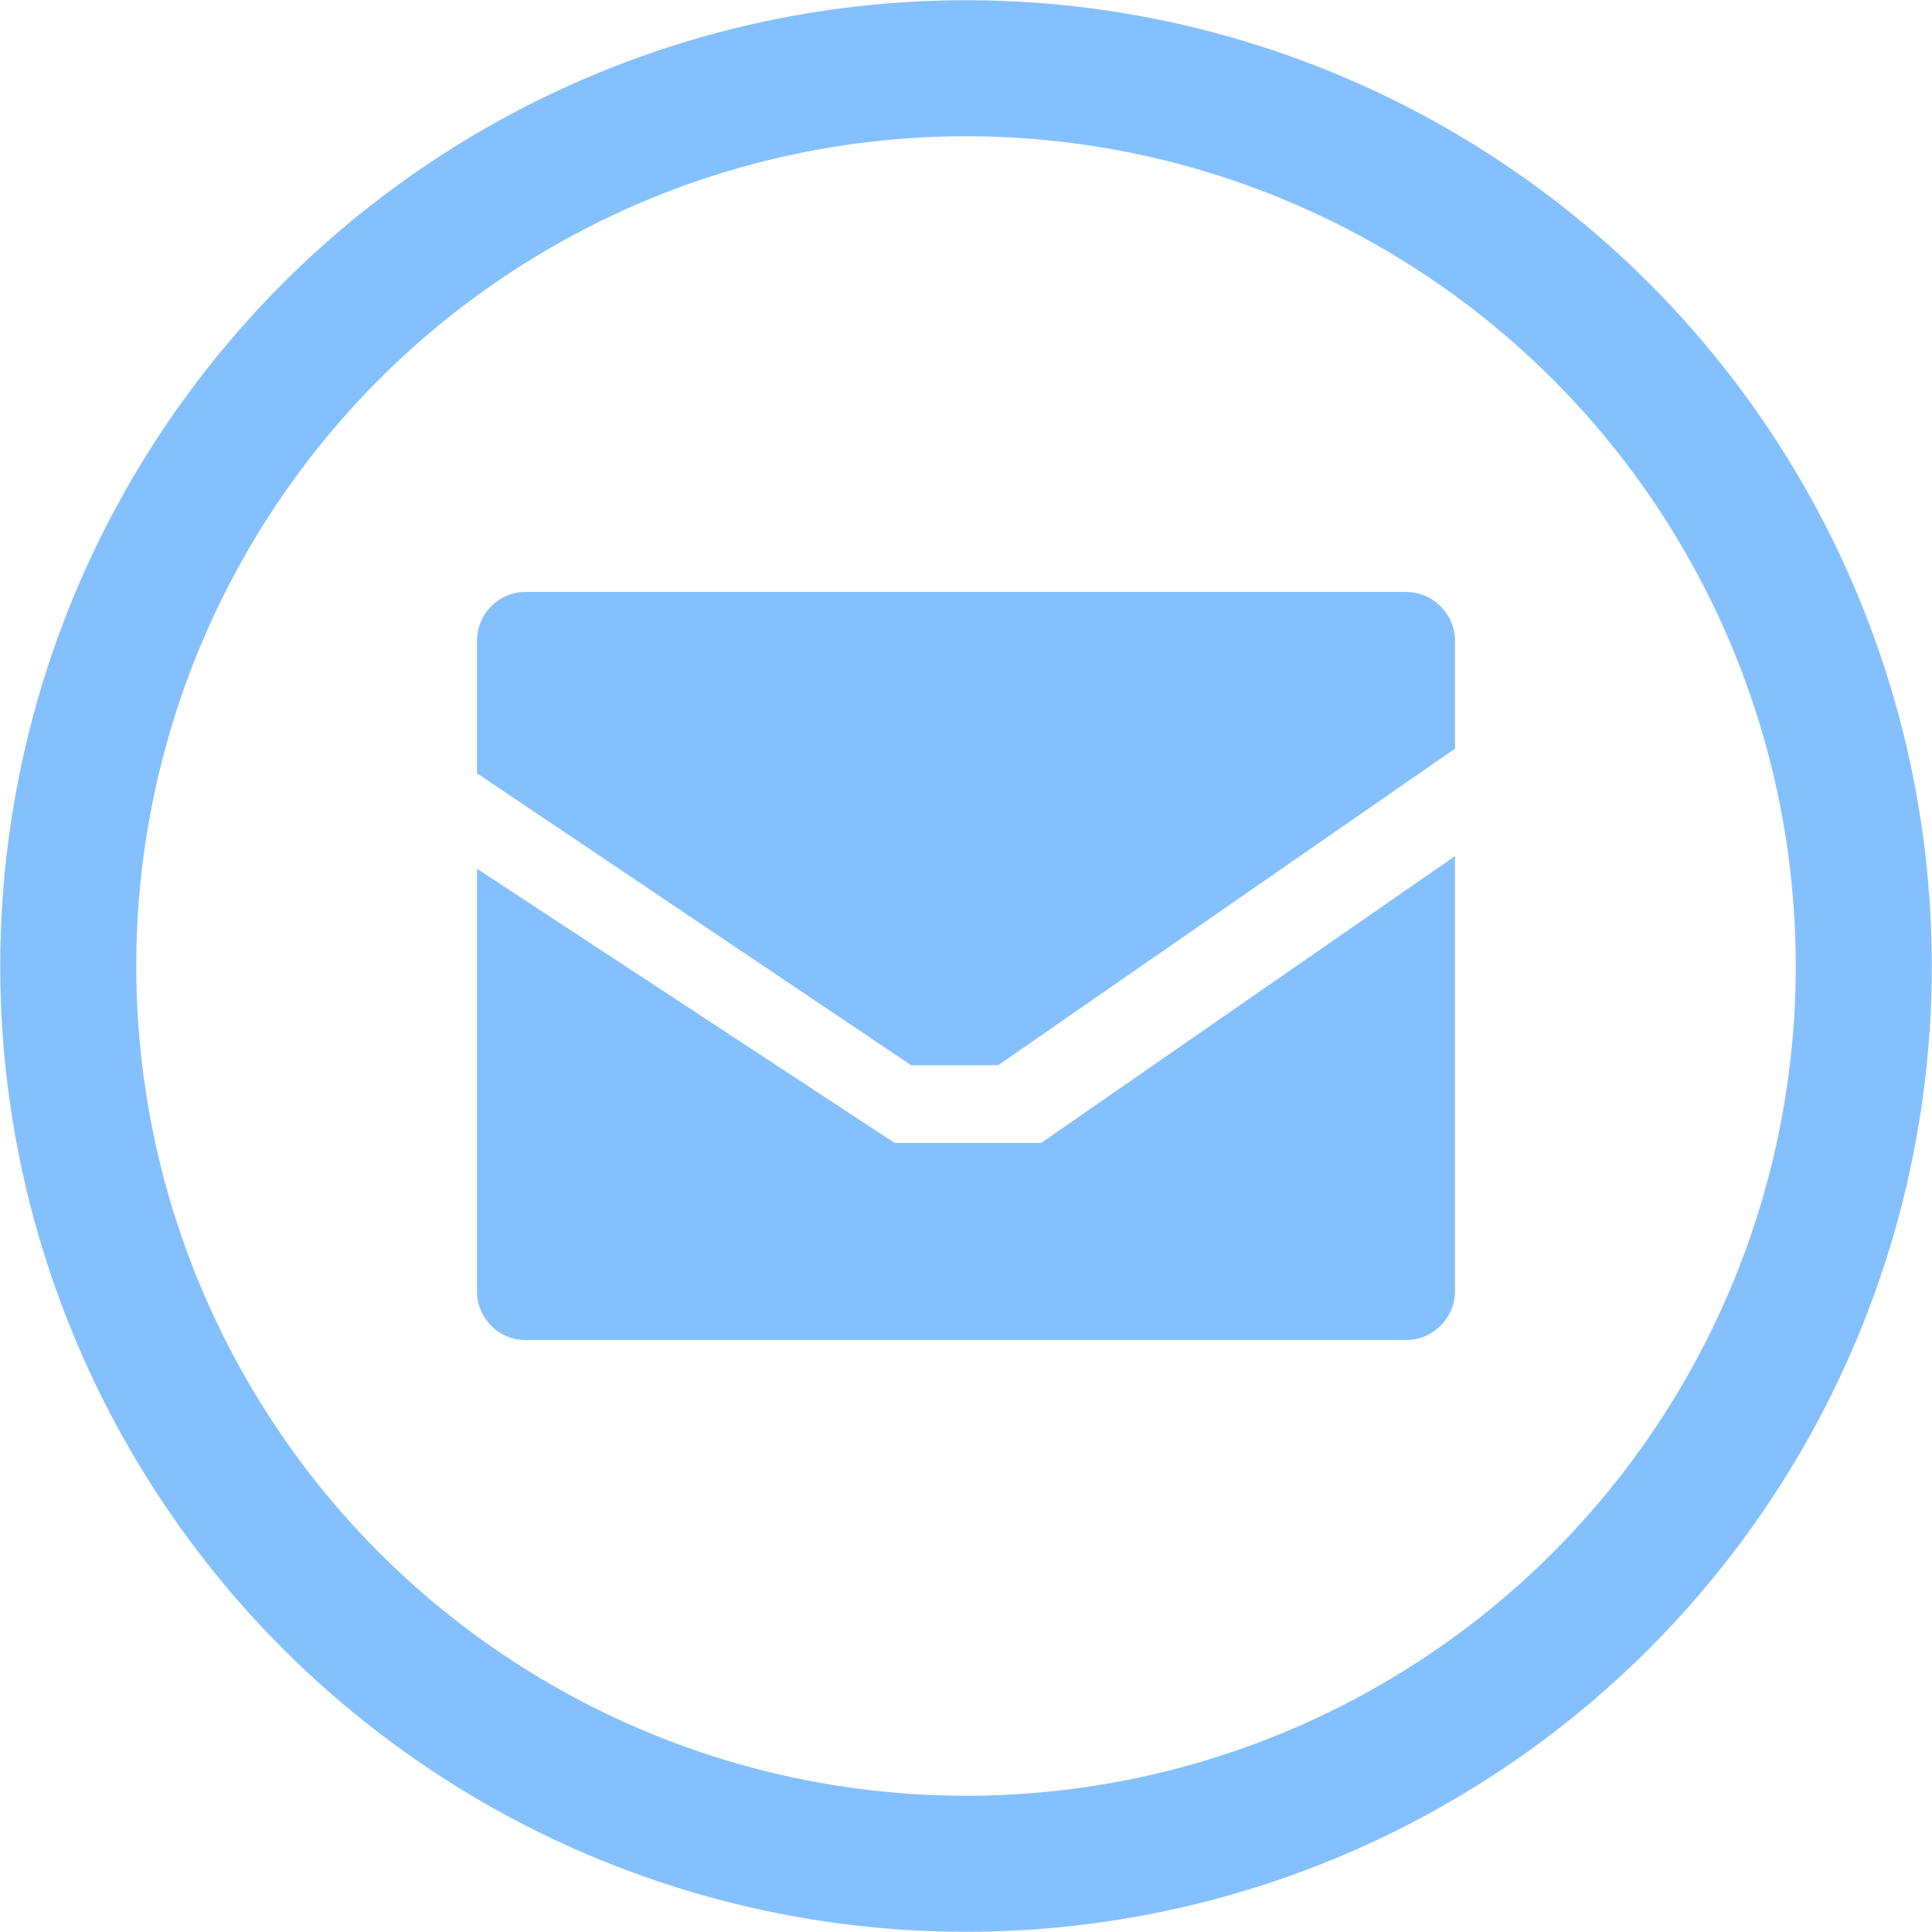 <?xml version="1.0" encoding="UTF-8"?>
<!DOCTYPE svg PUBLIC "-//W3C//DTD SVG 1.1//EN" "http://www.w3.org/Graphics/SVG/1.1/DTD/svg11.dtd">
<!-- Creator: CorelDRAW X8 -->
<svg xmlns="http://www.w3.org/2000/svg" xml:space="preserve" width="35.5mm" height="35.5mm" version="1.1" style="shape-rendering:geometricPrecision; text-rendering:geometricPrecision; image-rendering:optimizeQuality; fill-rule:evenodd; clip-rule:evenodd"
viewBox="0 0 3058 3058"
 xmlns:xlink="http://www.w3.org/1999/xlink">
 <defs>
  <style type="text/css">
   <![CDATA[
    .str0 {stroke:#85C0FE;stroke-width:215.339}
    .fil0 {fill:none}
    .fil1 {fill:#85C0FE}
   ]]>
  </style>
 </defs>
 <g id="Camada_x0020_1">
  <circle class="fil0 str0" cx="1529" cy="1529" r="1421"/>
  <path class="fil1" d="M831 937l1395 0c42,0 77,35 77,77l0 171 -723 501 -138 0 -687 -462 0 -210c0,-42 34,-77 76,-77zm1472 418l0 689c0,42 -35,77 -77,77l-1395 0c-42,0 -76,-35 -76,-77l0 -669 661 434 232 0 655 -454z"/>
 </g>
</svg>
